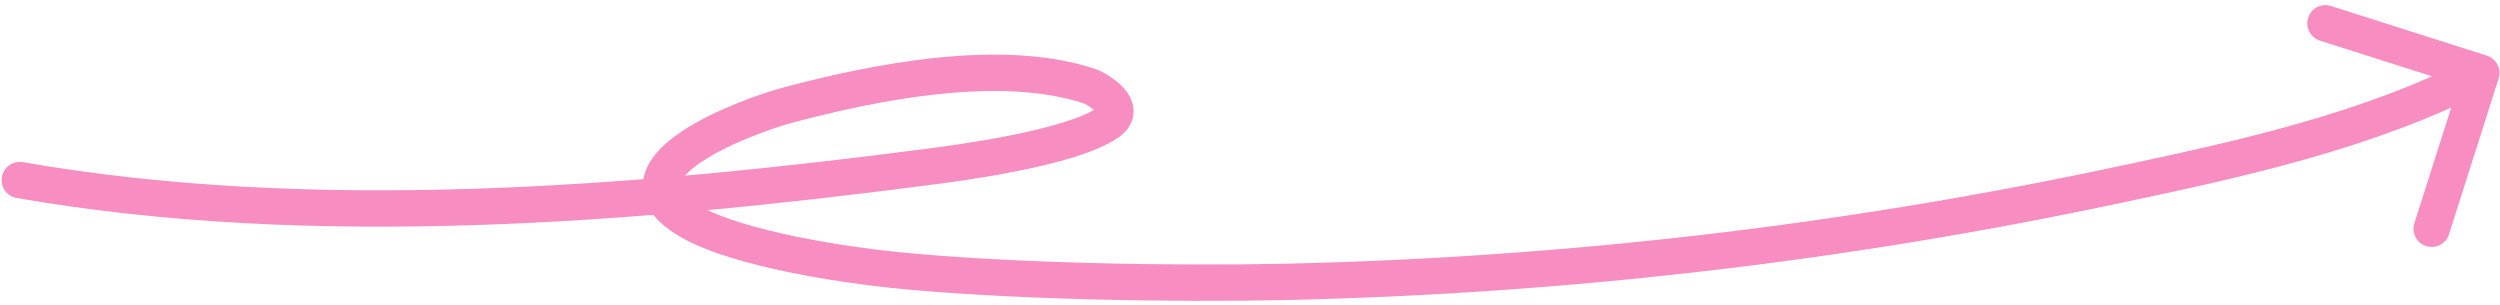 <svg xmlns="http://www.w3.org/2000/svg" width="410px" height="50px" viewBox="0 0 410 50" fill="none" aria-hidden="true"><defs><linearGradient class="cerosgradient" data-cerosgradient="true" id="CerosGradient_idddffed6ae" gradientUnits="userSpaceOnUse" x1="50%" y1="100%" x2="50%" y2="0%"><stop offset="0%" stop-color="#d1d1d1"/><stop offset="100%" stop-color="#d1d1d1"/></linearGradient><linearGradient/></defs>
<path d="M409.776 12.866C410.275 11.297 409.408 9.621 407.84 9.121L382.28 0.982C380.711 0.482 379.035 1.349 378.535 2.918C378.036 4.486 378.903 6.162 380.471 6.662L403.191 13.897L395.956 36.617C395.457 38.185 396.323 39.862 397.892 40.361C399.46 40.861 401.137 39.994 401.636 38.426L409.776 12.866ZM346.693 30.473L347.311 33.388L346.693 30.473ZM210.874 46.228L210.807 43.248L210.874 46.228ZM146.334 44.237L146.643 41.273L146.334 44.237ZM113.384 36.445L111.939 39.052L113.384 36.445ZM128.985 17.295L129.753 20.175L128.985 17.295ZM178.758 14.154L177.817 16.982L178.758 14.154ZM181.776 20.056L180.059 17.62L181.776 20.056ZM152.402 27.344L152.017 24.388L152.402 27.344ZM3.753 26.596C2.131 26.314 0.588 27.4 0.306 29.022C0.023 30.644 1.109 32.187 2.731 32.469L3.753 26.596ZM405.567 9.313C387.359 18.726 366.535 23.219 346.075 27.557L347.311 33.388C367.638 29.079 389.264 24.452 408.304 14.609L405.567 9.313ZM346.075 27.557C301.601 36.985 256.289 42.229 210.807 43.248L210.94 49.208C256.792 48.18 302.473 42.894 347.311 33.388L346.075 27.557ZM210.807 43.248C192.732 43.653 165.038 43.189 146.643 41.273L146.025 47.202C164.769 49.155 192.74 49.615 210.94 49.208L210.807 43.248ZM146.643 41.273C142.836 40.876 136.732 40.068 130.6 38.809C124.38 37.532 118.468 35.855 114.828 33.839L111.939 39.052C116.431 41.542 123.118 43.358 129.401 44.648C135.772 45.956 142.078 46.79 146.025 47.202L146.643 41.273ZM114.828 33.839C111.171 31.811 111.364 30.564 111.389 30.404C111.436 30.105 111.644 29.585 112.291 28.85C112.928 28.126 113.856 27.35 115.045 26.552C119.899 23.298 127.386 20.806 129.753 20.175L128.218 14.415C125.616 15.108 117.387 17.805 111.726 21.602C110.286 22.567 108.91 23.67 107.817 24.91C106.735 26.14 105.786 27.669 105.501 29.473C104.861 33.519 107.682 36.693 111.939 39.052L114.828 33.839ZM129.753 20.175C136.857 18.282 145.454 16.316 154.044 15.42C162.678 14.519 171.047 14.729 177.817 16.982L179.699 11.326C171.763 8.684 162.416 8.553 153.426 9.491C144.392 10.434 135.455 12.486 128.218 14.415L129.753 20.175ZM177.817 16.982C177.717 16.949 177.748 16.951 177.938 17.048C178.095 17.127 178.301 17.241 178.53 17.384C179.01 17.682 179.467 18.028 179.776 18.349C179.927 18.506 179.992 18.606 180.011 18.64C180.03 18.672 179.962 18.568 179.946 18.346C179.927 18.09 179.989 17.834 180.095 17.645C180.184 17.486 180.236 17.495 180.059 17.62L183.494 22.492C184.959 21.459 186.037 19.892 185.891 17.907C185.766 16.224 184.786 14.959 184.074 14.219C183.3 13.413 182.397 12.768 181.676 12.32C181 11.9 180.249 11.509 179.699 11.326L177.817 16.982ZM180.059 17.62C178.918 18.424 176.934 19.279 174.276 20.103C171.683 20.906 168.69 21.61 165.708 22.206C159.747 23.399 154.033 24.126 152.017 24.388L152.787 30.299C154.796 30.038 160.694 29.288 166.877 28.052C169.967 27.433 173.179 26.684 176.041 25.797C178.839 24.929 181.561 23.855 183.494 22.492L180.059 17.62ZM152.017 24.388C103.901 30.652 51.5 34.905 3.753 26.596L2.731 32.469C51.419 40.942 104.577 36.576 152.787 30.299L152.017 24.388Z" fill="#F78DC0"/>
</svg>